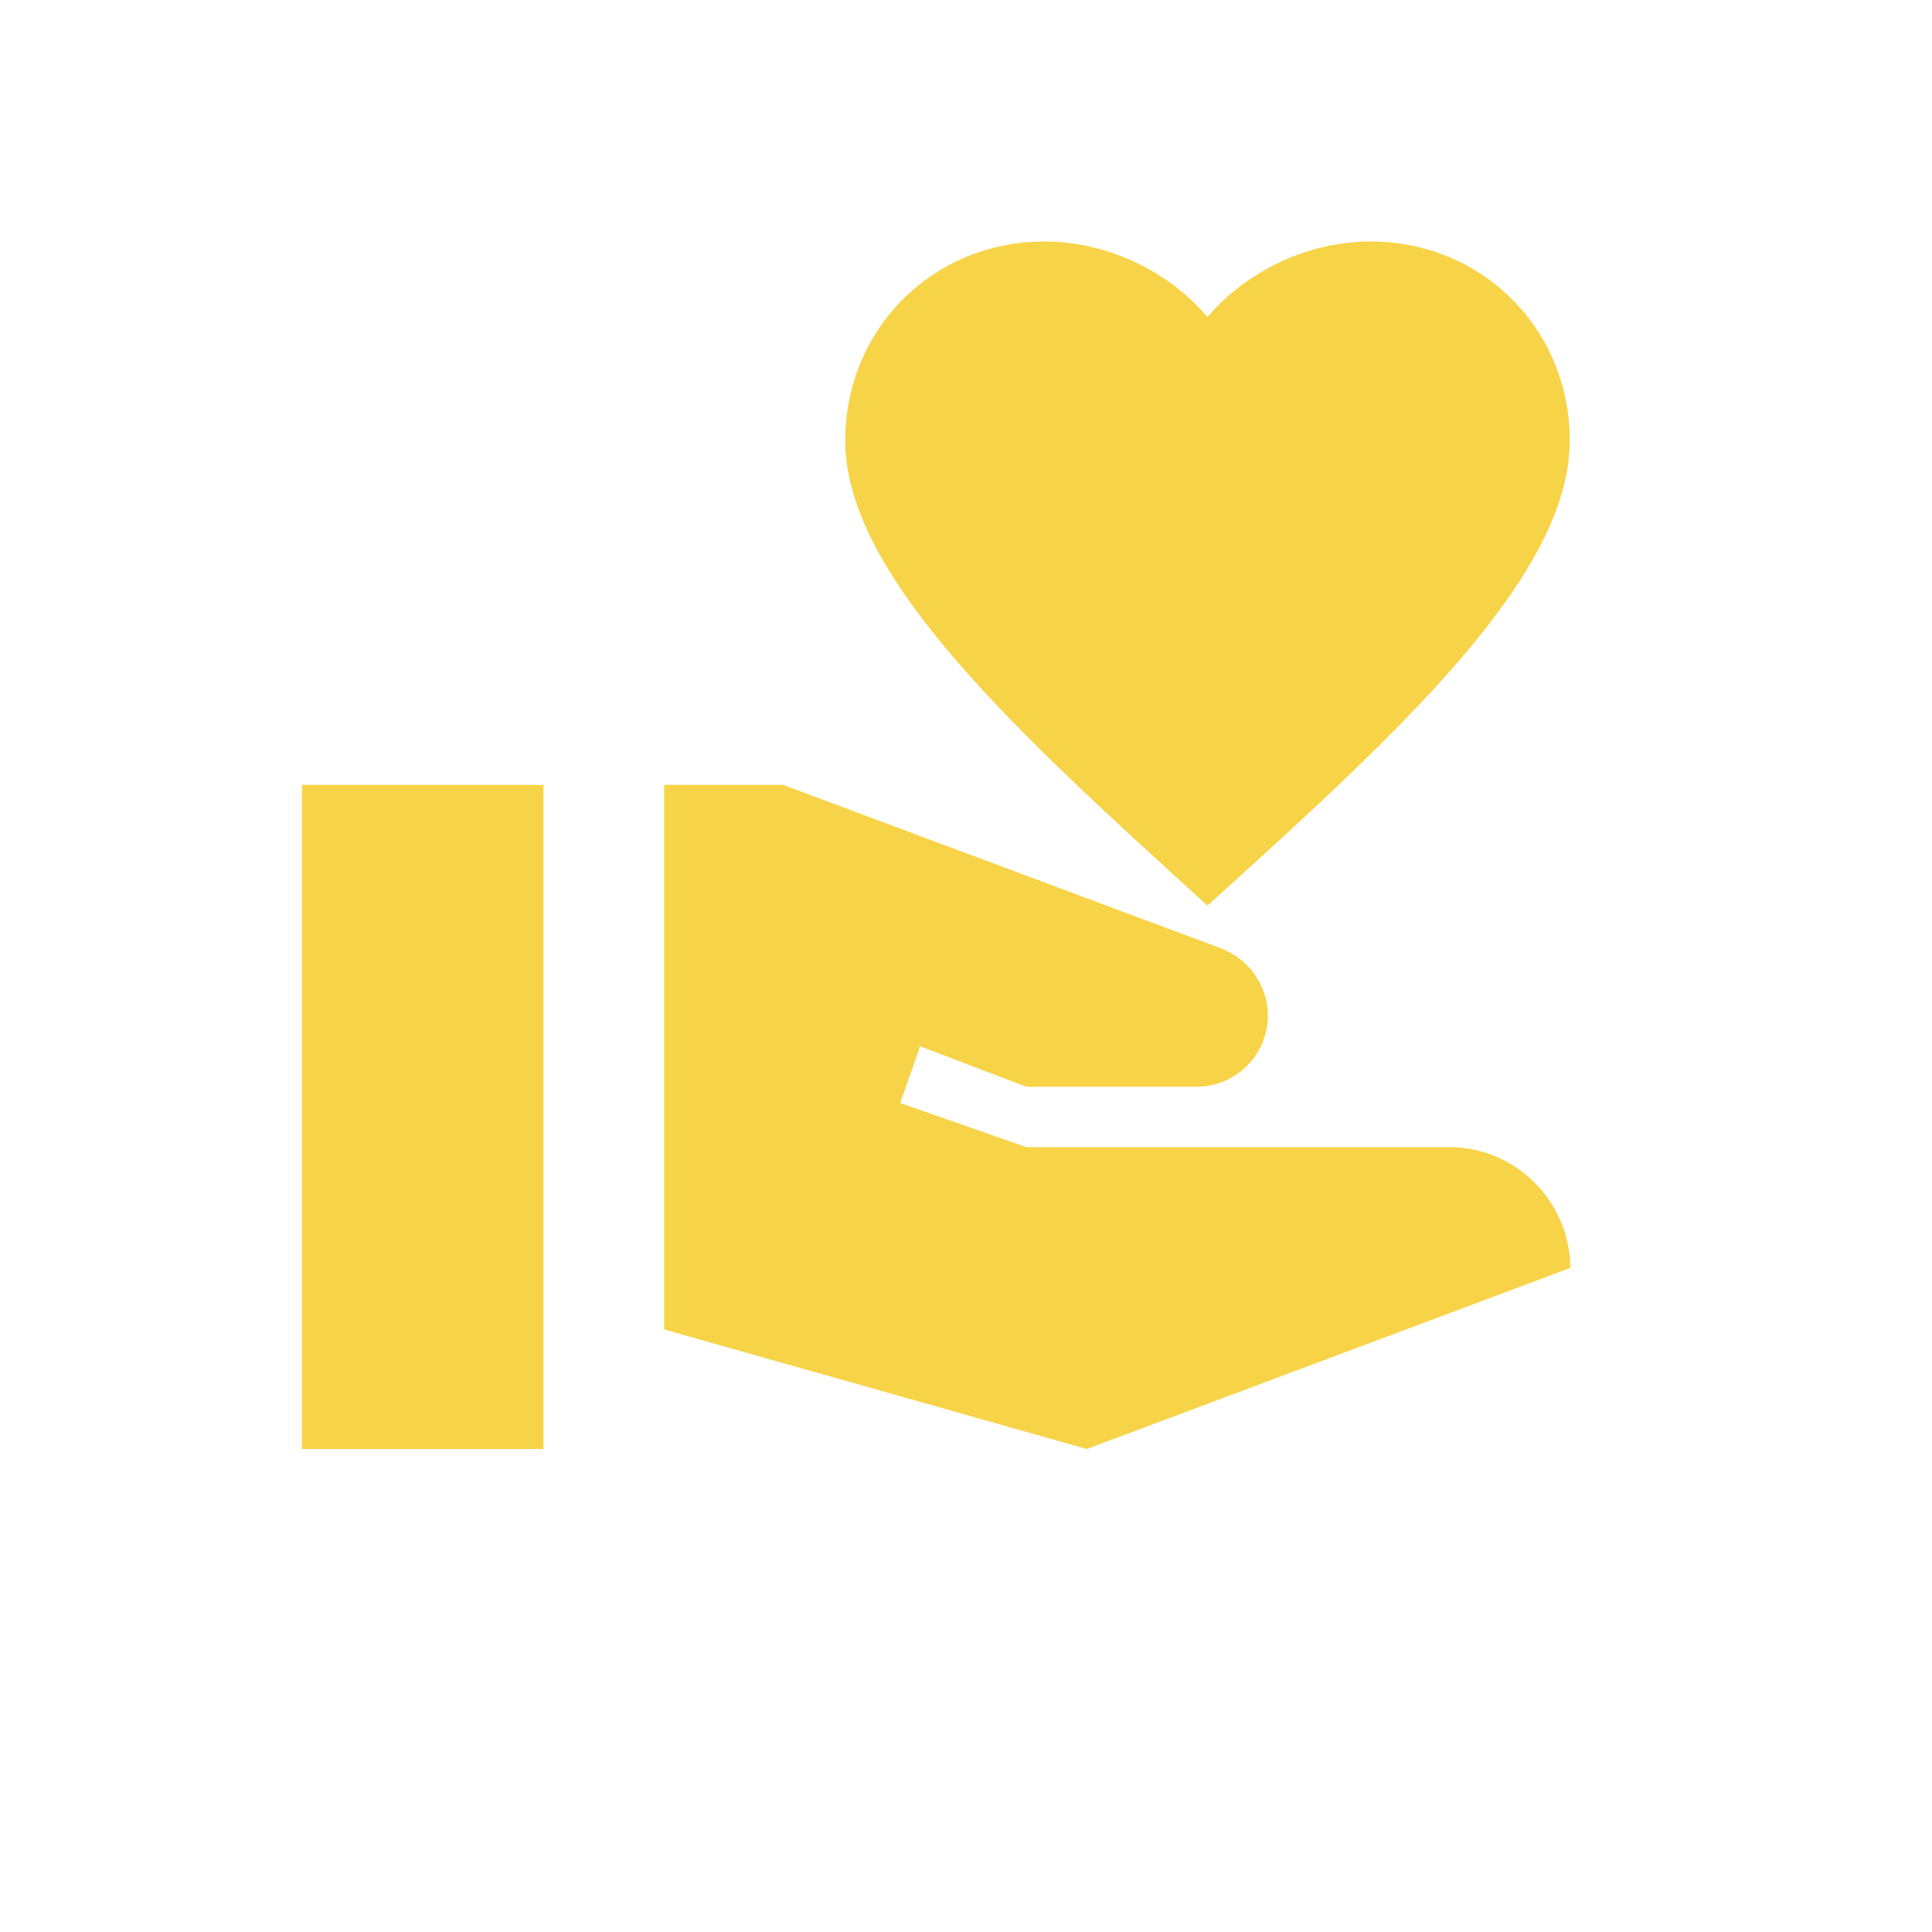 <svg xmlns:xlink="http://www.w3.org/1999/xlink" xmlns="http://www.w3.org/2000/svg" width="16" height="16" viewBox="0 0 16 16" fill="none"><path d="M4.5 6.5H2.5V12H4.5V6.5Z" fill="#F7D348"></path><path d="M10 2.625C10.325 2.245 10.83 2 11.35 2C12.275 2 13 2.725 13 3.65C13 4.785 11.545 6.1 10 7.5C8.455 6.095 7 4.78 7 3.65C7 2.725 7.725 2 8.65 2C9.17 2 9.675 2.245 10 2.625Z" fill="#F7D348"></path><path d="M12 9.5H8.5L7.455 9.135L7.62 8.665L8.5 9H9.91C10.235 9 10.5 8.735 10.5 8.41C10.5 8.165 10.345 7.945 10.115 7.855L6.485 6.5H5.5V11.01L9 12L13.005 10.5C13 9.95 12.555 9.5 12 9.5Z" fill="#F7D348"></path></svg>